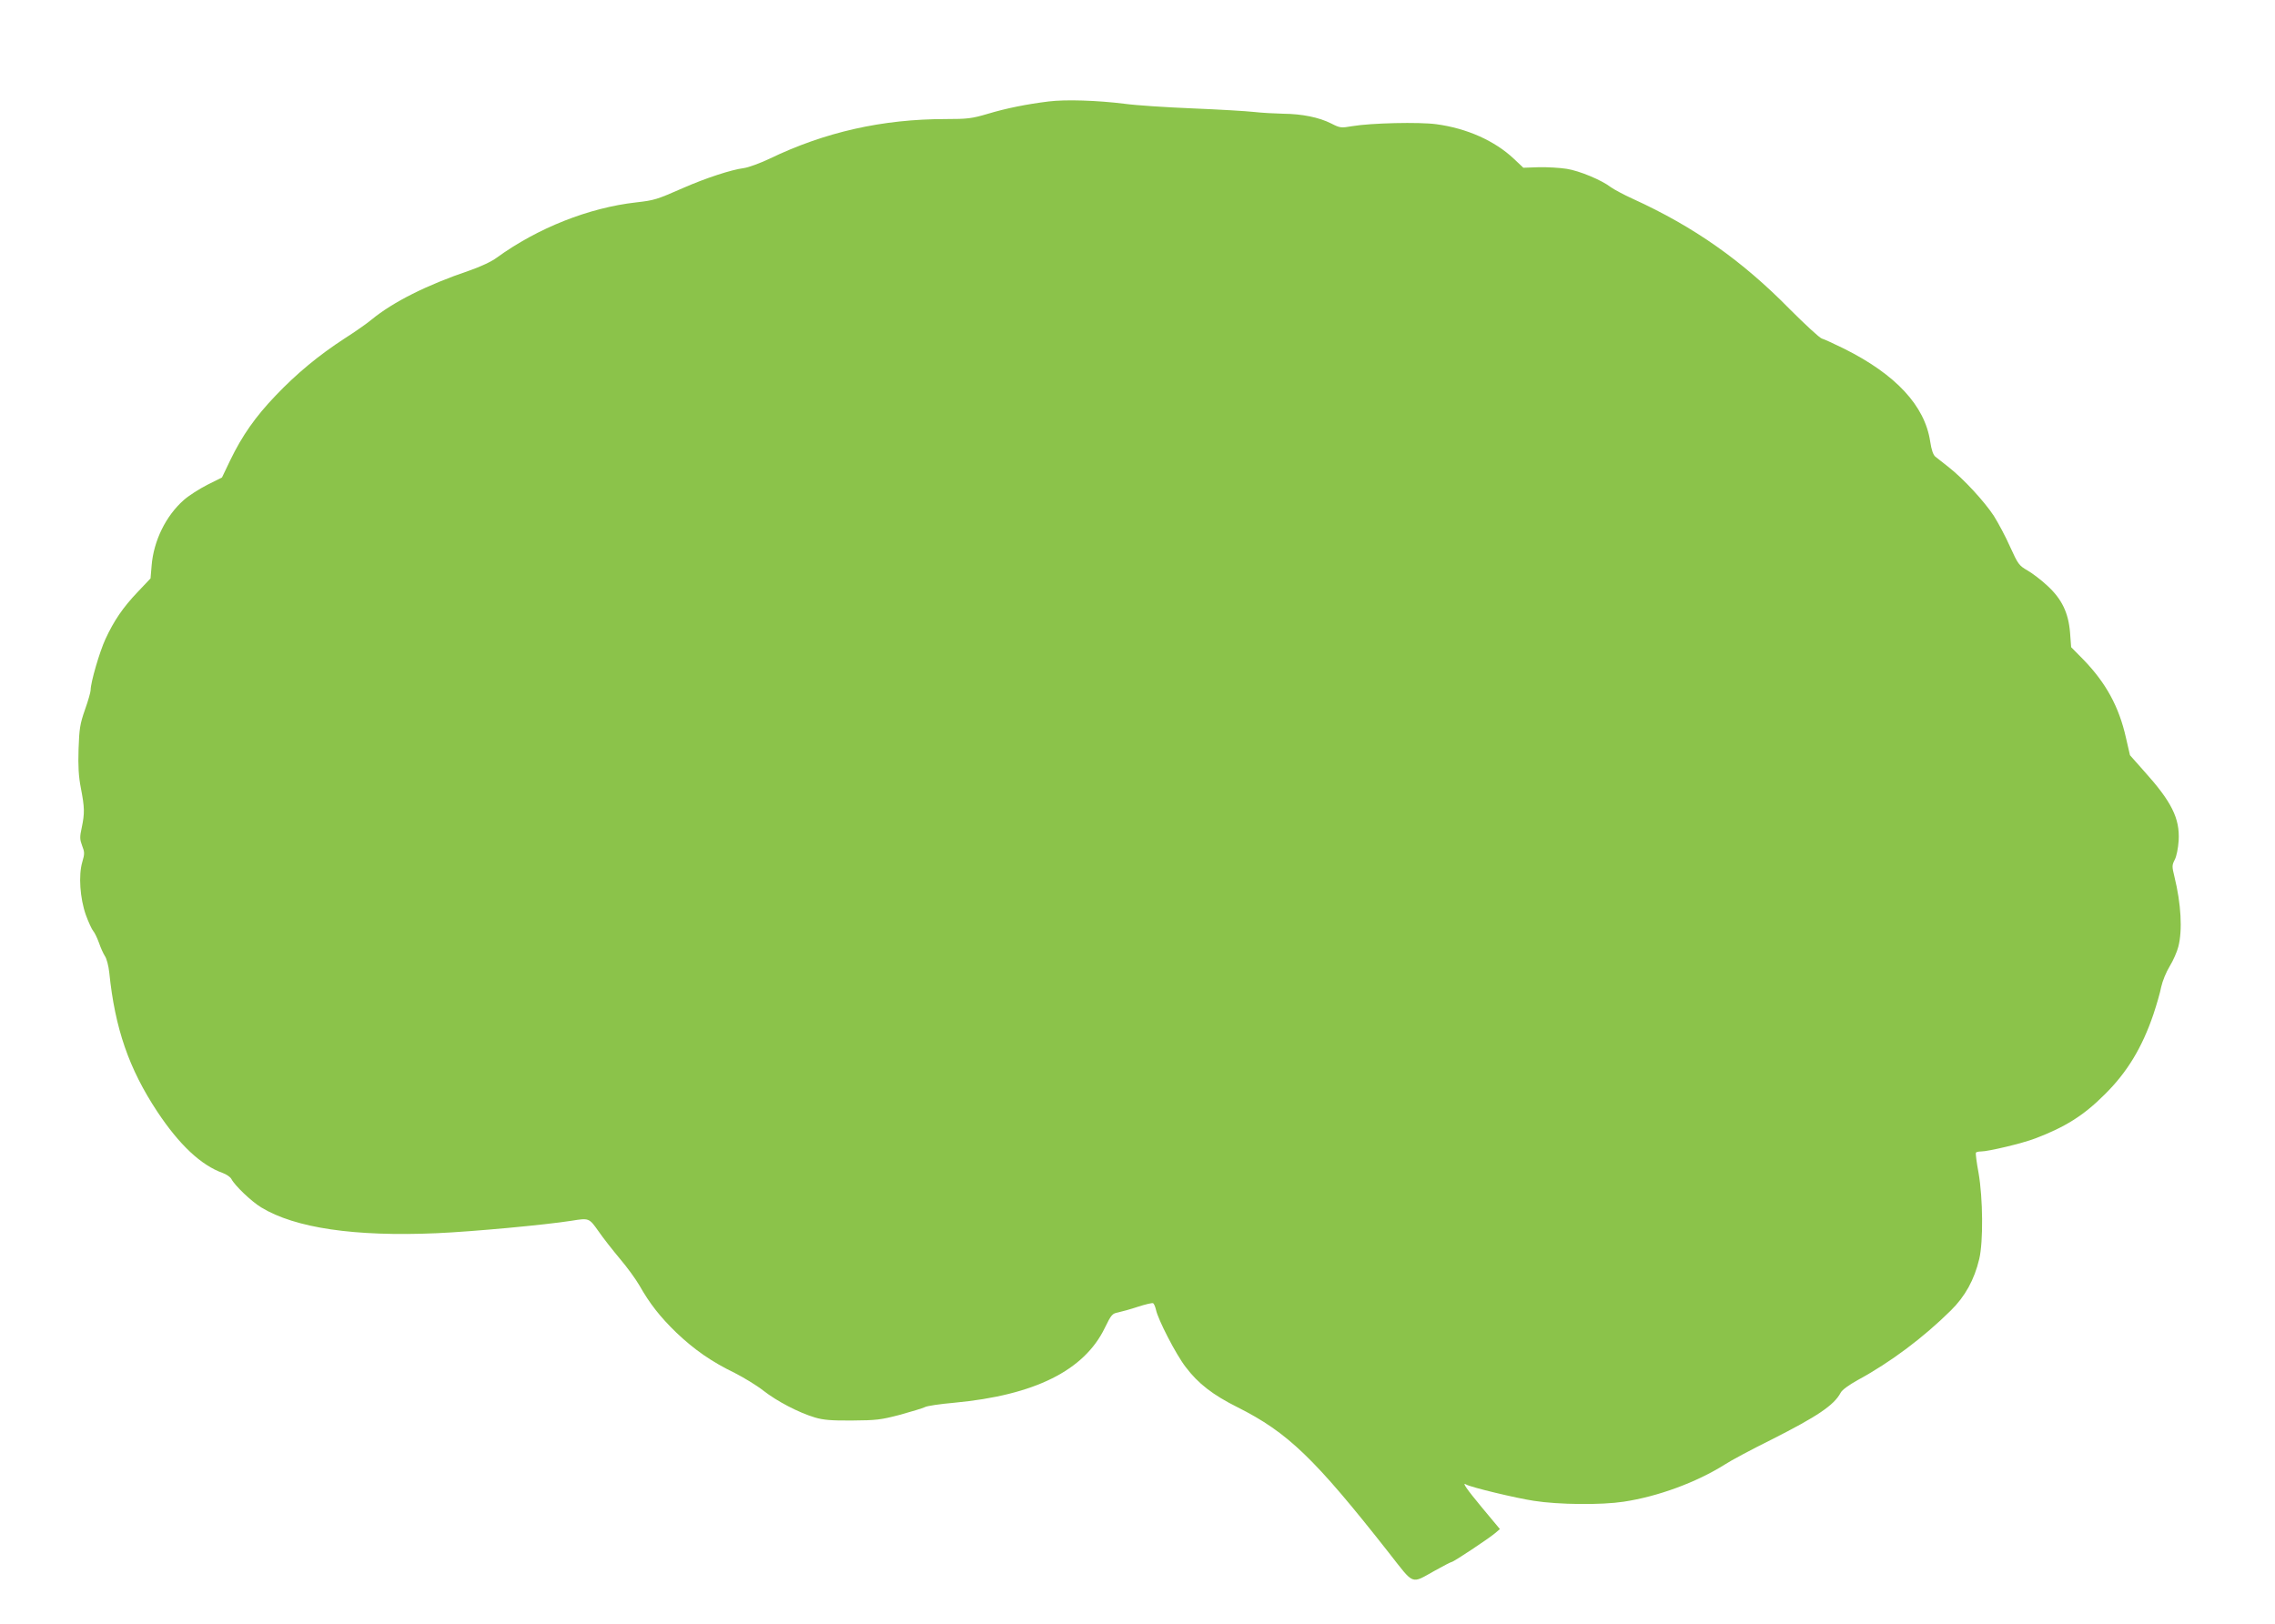 <?xml version="1.0" standalone="no"?>
<!DOCTYPE svg PUBLIC "-//W3C//DTD SVG 20010904//EN"
 "http://www.w3.org/TR/2001/REC-SVG-20010904/DTD/svg10.dtd">
<svg version="1.0" xmlns="http://www.w3.org/2000/svg"
 width="1280pt" height="914pt" viewBox="0 0 1280 914"
 preserveAspectRatio="xMidYMid meet">
<g transform="translate(0,914) scale(0.1,-0.1)"
fill="#8bc34a" stroke="none">
<path d="M5900 8569 c-122 -15 -238 -38 -344 -70 -88 -26 -113 -29 -235 -29
-356 0 -680 -73 -993 -224 -51 -24 -115 -48 -143 -52 -71 -9 -216 -57 -337
-110 -155 -68 -165 -71 -269 -83 -266 -30 -554 -144 -784 -311 -29 -22 -94
-52 -155 -73 -239 -81 -428 -176 -550 -276 -25 -21 -92 -68 -150 -105 -145
-94 -271 -198 -389 -322 -114 -119 -189 -226 -256 -365 l-46 -96 -82 -41 c-45
-23 -105 -61 -133 -86 -101 -89 -170 -230 -181 -370 l-6 -71 -71 -75 c-84 -88
-135 -163 -183 -267 -33 -72 -83 -243 -83 -286 0 -11 -14 -61 -32 -111 -28
-80 -32 -107 -36 -221 -3 -97 0 -153 13 -220 21 -109 22 -141 5 -222 -12 -54
-11 -67 2 -102 14 -36 15 -45 1 -92 -22 -75 -13 -204 20 -298 15 -41 34 -82
42 -91 8 -9 22 -39 32 -66 9 -27 24 -60 33 -74 10 -14 21 -56 25 -95 32 -312
110 -539 270 -781 124 -187 247 -302 368 -345 22 -8 43 -23 49 -34 19 -37 112
-126 168 -160 191 -116 525 -165 987 -145 204 9 612 47 758 70 99 16 99 16
151 -57 26 -38 81 -108 122 -157 41 -48 90 -116 109 -149 59 -104 117 -178
209 -267 101 -96 197 -163 329 -227 49 -25 122 -69 160 -99 77 -60 197 -123
290 -151 47 -14 92 -18 210 -17 136 1 161 4 268 32 65 18 128 37 140 43 11 7
86 18 166 25 451 42 731 181 847 421 36 74 42 81 74 87 19 4 70 18 112 32 43
14 82 23 86 20 5 -3 12 -20 16 -37 11 -54 112 -251 167 -322 70 -93 153 -157
291 -226 283 -142 434 -287 852 -819 146 -186 122 -177 259 -101 48 27 91 49
95 49 10 0 209 132 244 162 l27 23 -100 120 c-88 106 -116 147 -90 131 23 -15
281 -77 381 -92 140 -22 380 -24 505 -5 193 29 410 109 569 209 33 22 151 85
262 140 259 131 353 194 390 264 8 16 45 43 97 72 184 100 367 237 523 391 80
79 132 172 160 290 23 97 21 342 -4 485 -11 58 -17 108 -15 113 2 4 15 7 29 7
41 0 234 46 304 73 169 64 273 129 391 247 127 125 211 264 275 452 18 54 38
123 44 155 7 32 28 84 48 116 19 31 41 81 48 109 24 92 16 241 -22 395 -14 57
-14 64 2 95 10 19 19 64 22 108 7 125 -40 219 -196 392 l-78 88 -23 100 c-39
173 -112 307 -239 438 l-69 70 -6 81 c-9 112 -46 190 -128 265 -33 31 -84 70
-112 86 -47 27 -53 35 -97 132 -25 57 -67 135 -92 175 -54 82 -170 208 -254
274 -31 24 -65 51 -75 59 -12 10 -22 38 -29 85 -30 202 -194 378 -485 523 -55
27 -111 53 -125 57 -13 4 -94 79 -180 165 -269 274 -539 464 -883 621 -51 23
-106 53 -123 65 -53 41 -178 93 -250 104 -38 6 -108 10 -156 9 l-87 -3 -53 50
c-108 102 -265 172 -437 195 -96 13 -366 7 -473 -11 -63 -11 -69 -10 -118 15
-69 35 -165 54 -270 55 -47 1 -121 5 -165 10 -44 5 -199 14 -345 20 -146 6
-318 17 -383 26 -152 19 -332 25 -427 13z"/>
</g>
</svg>

